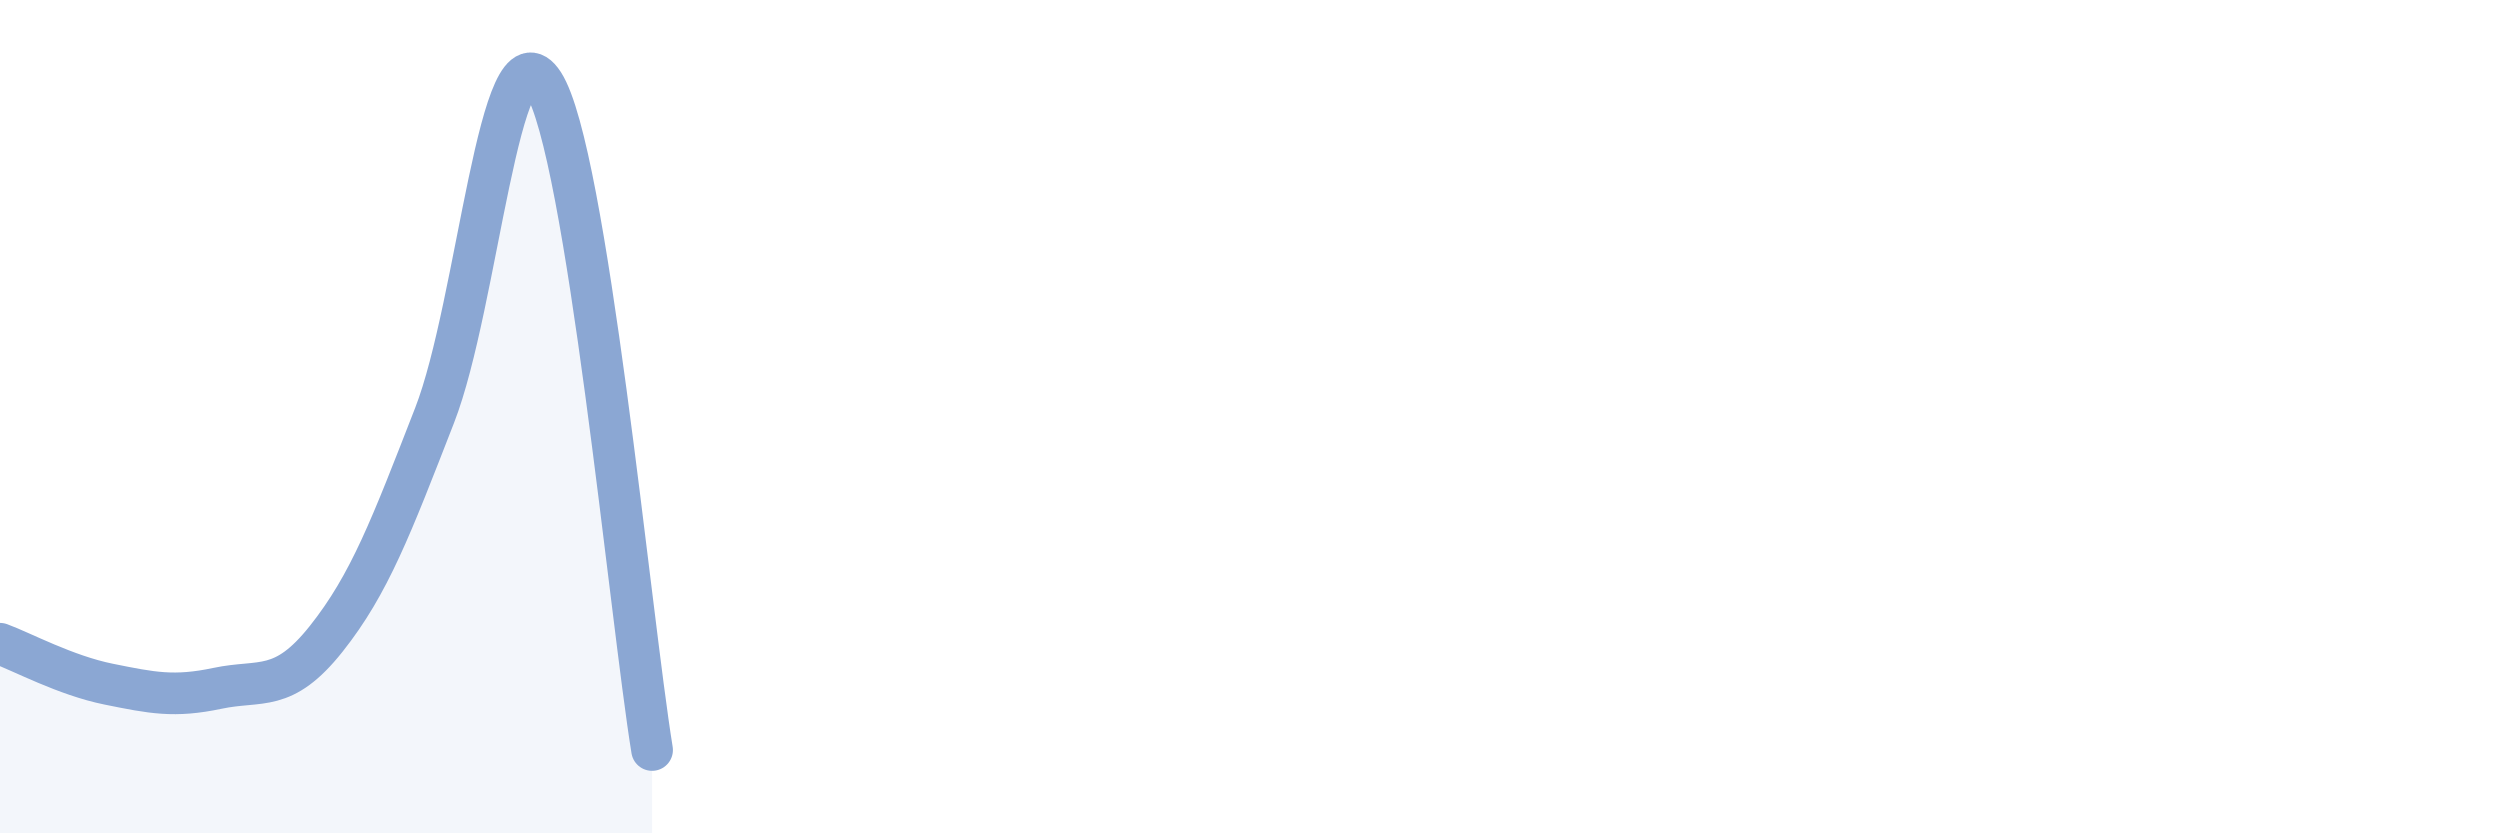 
    <svg width="60" height="20" viewBox="0 0 60 20" xmlns="http://www.w3.org/2000/svg">
      <path
        d="M 0,15.45 C 0.52,15.64 1.57,16.21 2.61,16.42 C 3.65,16.63 4.18,16.74 5.22,16.52 C 6.26,16.3 6.79,16.64 7.83,15.33 C 8.87,14.02 9.39,12.64 10.43,9.97 C 11.47,7.3 12,0.39 13.04,2 C 14.08,3.61 15.13,14.8 15.65,18L15.65 20L0 20Z"
        fill="#8ba7d3"
        opacity="0.1"
        stroke-linecap="round"
        stroke-linejoin="round"
      />
      <path
        d="M 0,15.45 C 0.52,15.64 1.57,16.21 2.61,16.42 C 3.65,16.63 4.18,16.74 5.22,16.52 C 6.26,16.3 6.79,16.64 7.83,15.33 C 8.87,14.02 9.39,12.64 10.43,9.97 C 11.47,7.3 12,0.39 13.04,2 C 14.08,3.61 15.13,14.8 15.65,18"
        stroke="#8ba7d3"
        stroke-width="1"
        fill="none"
        stroke-linecap="round"
        stroke-linejoin="round"
      />
    </svg>
  